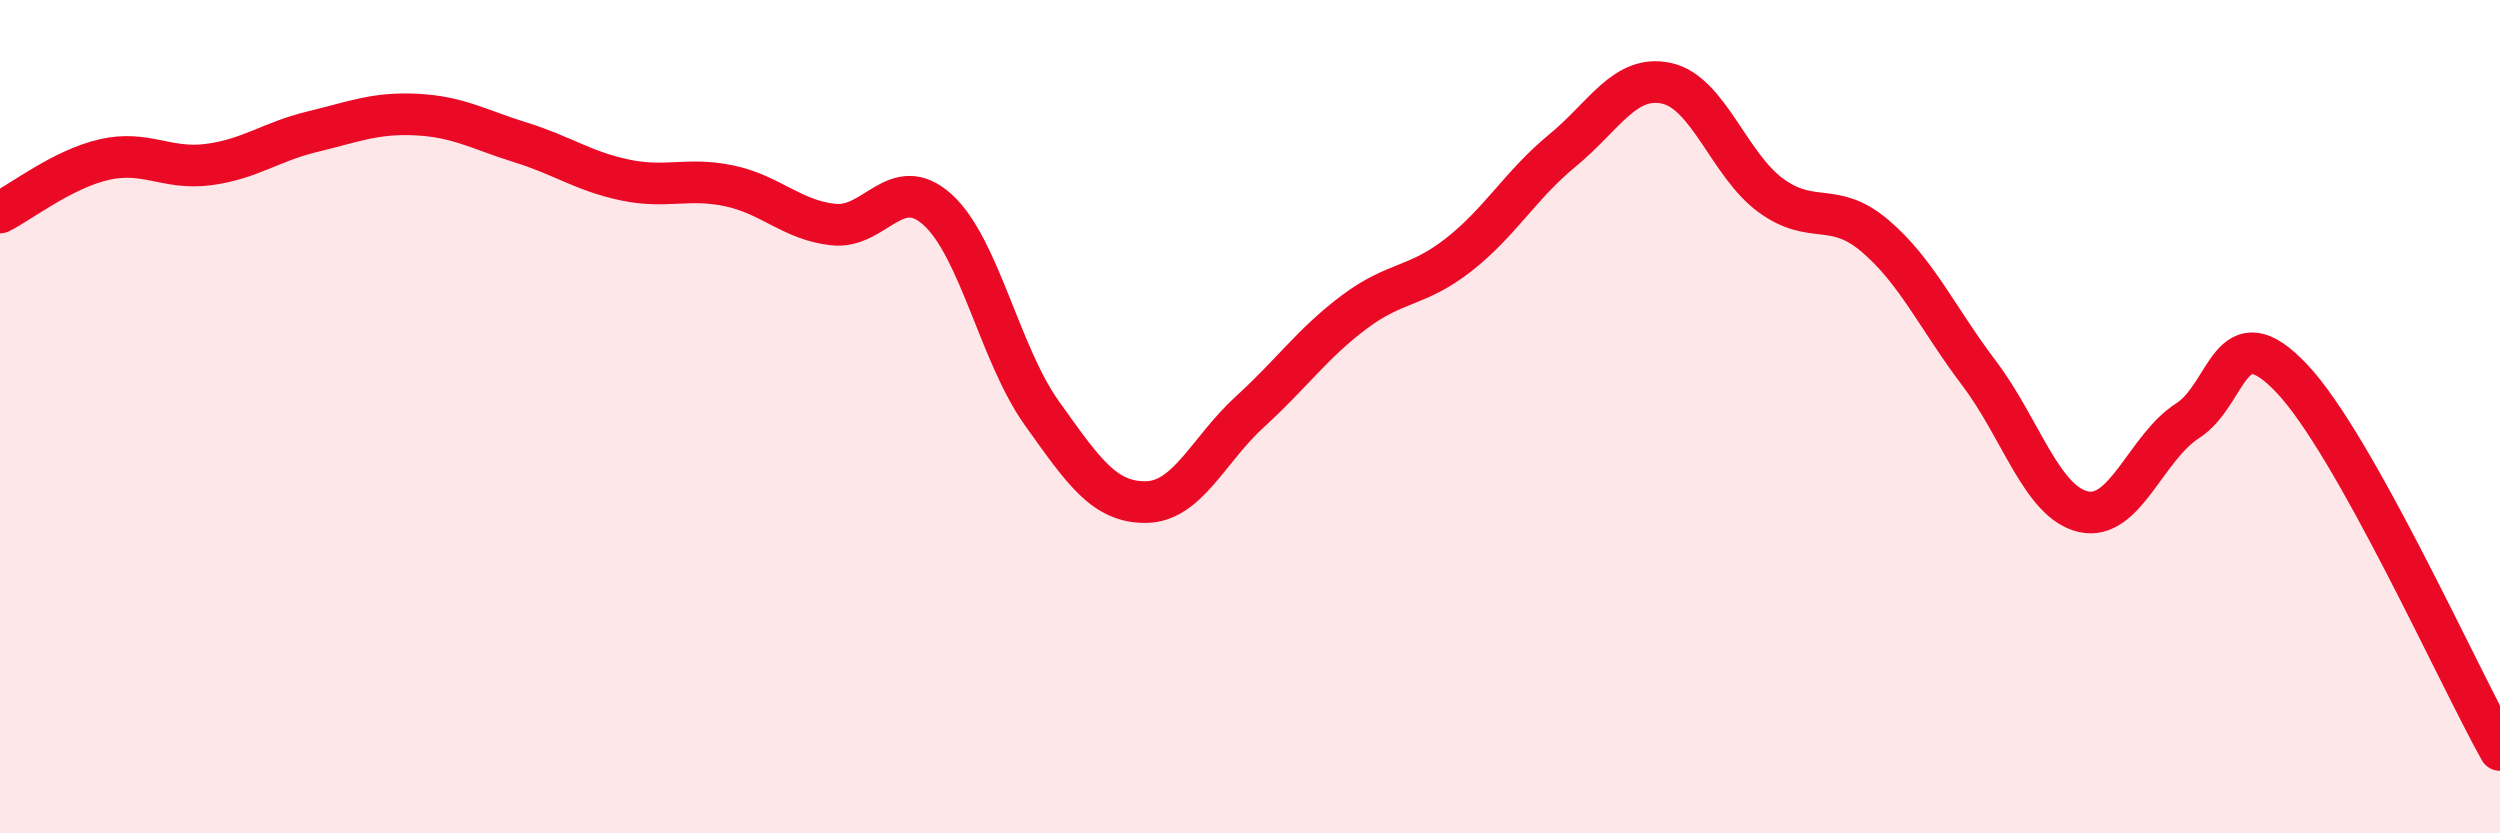 
    <svg width="60" height="20" viewBox="0 0 60 20" xmlns="http://www.w3.org/2000/svg">
      <path
        d="M 0,5.1 C 0.5,4.85 1.5,4.06 2.5,3.83 C 3.5,3.6 4,4.08 5,3.95 C 6,3.82 6.5,3.4 7.5,3.16 C 8.5,2.92 9,2.7 10,2.75 C 11,2.8 11.5,3.11 12.5,3.42 C 13.5,3.73 14,4.11 15,4.32 C 16,4.53 16.5,4.25 17.5,4.46 C 18.5,4.67 19,5.28 20,5.39 C 21,5.5 21.5,4.13 22.5,5.03 C 23.5,5.93 24,8.51 25,9.91 C 26,11.31 26.5,12.06 27.5,12.05 C 28.5,12.04 29,10.79 30,9.88 C 31,8.97 31.5,8.24 32.5,7.49 C 33.5,6.74 34,6.9 35,6.12 C 36,5.34 36.5,4.43 37.5,3.61 C 38.5,2.79 39,1.78 40,2 C 41,2.22 41.5,3.96 42.5,4.69 C 43.5,5.42 44,4.81 45,5.66 C 46,6.51 46.5,7.64 47.5,8.96 C 48.5,10.28 49,12.05 50,12.28 C 51,12.51 51.5,10.74 52.5,10.1 C 53.5,9.46 53.5,7.5 55,9.08 C 56.5,10.66 59,16.22 60,18L60 20L0 20Z"
        fill="#EB0A25"
        opacity="0.1"
        stroke-linecap="round"
        stroke-linejoin="round"
      />
      <path
        d="M 0,5.1 C 0.5,4.85 1.5,4.06 2.5,3.83 C 3.5,3.6 4,4.08 5,3.95 C 6,3.82 6.5,3.4 7.5,3.16 C 8.5,2.92 9,2.7 10,2.75 C 11,2.8 11.5,3.11 12.5,3.42 C 13.5,3.73 14,4.11 15,4.32 C 16,4.53 16.5,4.25 17.5,4.46 C 18.5,4.67 19,5.28 20,5.39 C 21,5.5 21.5,4.13 22.5,5.03 C 23.5,5.93 24,8.51 25,9.91 C 26,11.31 26.5,12.06 27.5,12.05 C 28.5,12.04 29,10.79 30,9.88 C 31,8.97 31.5,8.24 32.5,7.49 C 33.5,6.74 34,6.9 35,6.12 C 36,5.34 36.5,4.43 37.5,3.61 C 38.5,2.79 39,1.78 40,2 C 41,2.22 41.5,3.96 42.5,4.69 C 43.5,5.42 44,4.81 45,5.66 C 46,6.51 46.5,7.64 47.5,8.96 C 48.5,10.28 49,12.05 50,12.28 C 51,12.51 51.5,10.74 52.5,10.1 C 53.5,9.46 53.5,7.5 55,9.08 C 56.5,10.66 59,16.22 60,18"
        stroke="#EB0A25"
        stroke-width="1"
        fill="none"
        stroke-linecap="round"
        stroke-linejoin="round"
      />
    </svg>
  